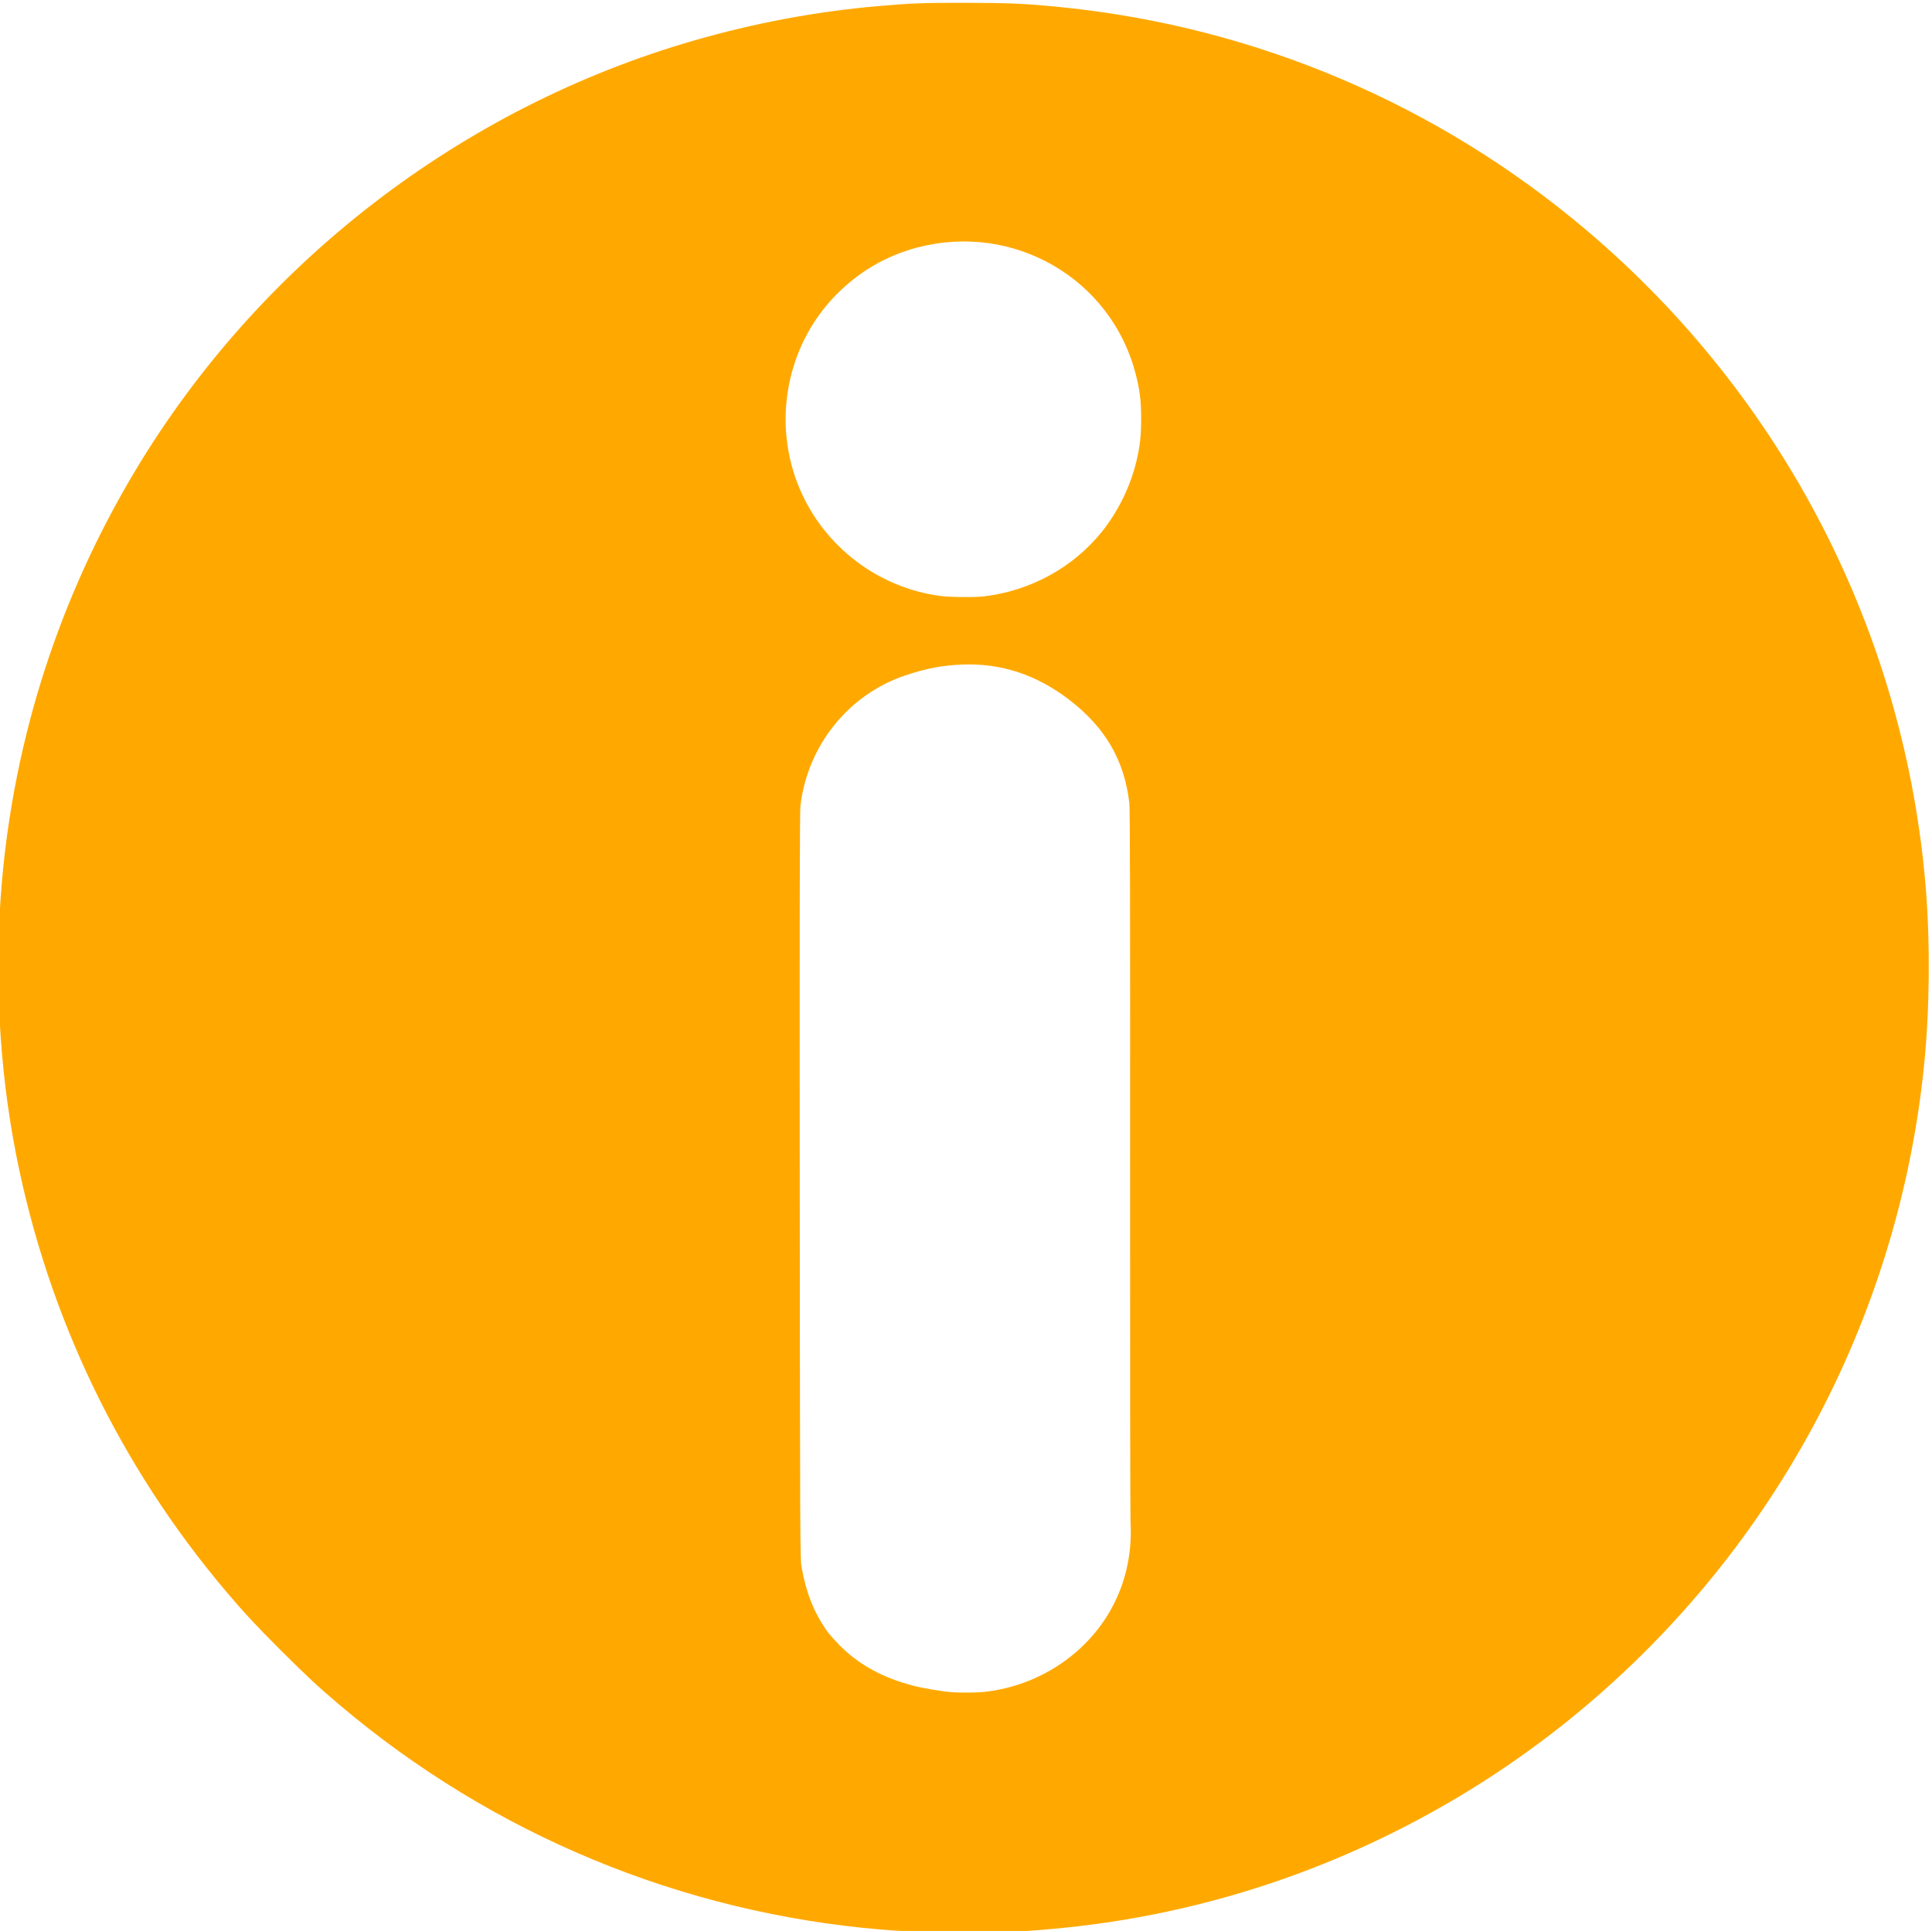 <?xml version="1.0" encoding="UTF-8" standalone="no"?>
<!-- Created with Inkscape (http://www.inkscape.org/) -->

<svg
   xmlns:dc="http://purl.org/dc/elements/1.1/"
   xmlns:cc="http://creativecommons.org/ns#"
   xmlns:rdf="http://www.w3.org/1999/02/22-rdf-syntax-ns#"
   xmlns:svg="http://www.w3.org/2000/svg"
   xmlns="http://www.w3.org/2000/svg"
   xmlns:sodipodi="http://sodipodi.sourceforge.net/DTD/sodipodi-0.dtd"
   xmlns:inkscape="http://www.inkscape.org/namespaces/inkscape"
   version="1.1"
   id="svg4604"
   width="1574"
   height="1573.333"
   viewBox="0 0 1574 1573.333"
   sodipodi:docname="About Us-icon-2.svg"
   inkscape:version="0.92.2 (5c3e80d, 2017-08-06)">
  <defs
     id="defs4608" />
  <sodipodi:namedview
     pagecolor="#ffffff"
     bordercolor="#666666"
     borderopacity="1"
     objecttolerance="10"
     gridtolerance="10"
     guidetolerance="10"
     inkscape:pageopacity="0"
     inkscape:pageshadow="2"
     inkscape:window-width="1920"
     inkscape:window-height="1046"
     id="namedview4606"
     showgrid="false"
     inkscape:zoom="0.52309325"
     inkscape:cx="787"
     inkscape:cy="786.66663"
     inkscape:window-x="-11"
     inkscape:window-y="-11"
     inkscape:window-maximized="1"
     inkscape:current-layer="svg4604" />
  <path
     style="fill:#ffa900;stroke-width:0.667;fill-opacity:1"
     d="m 764.422,1574.845 c -15.751,-0.604 -35.772,-1.739 -46.333,-2.627 -162.99,-13.701 -316.841,-77.53 -441.667,-183.236 -17.339,-14.683 -27.069,-23.732 -47.704,-44.367 -20.648,-20.648 -29.72,-30.403 -44.364,-47.704 C 97.57,1194.383 39.028,1072.635 13.157,940.882 -0.791,869.846 -4.836,793.559 1.435,719.838 11.55,600.945 48.438,486.75 109.944,383.925 211.332,214.425 376.023,87.565 565.577,32.956 c 49.616,-14.294 99.478,-23.605 149.844,-27.982 27.307,-2.373 36.257,-2.713 70.667,-2.686 36.36,0.029 49.894,0.651 79.333,3.644 C 1023.063,21.96 1171.436,85.053 1292.422,187.507 c 160.853,136.214 259.981,328.921 276.653,537.814 3.49,43.729 2.988,96.828 -1.33,140.59 -20.77,210.505 -125.309,403.429 -290.656,536.398 -83.611,67.238 -181.496,117.16 -284.667,145.18 -53.715,14.588 -107.369,23.167 -165.25,26.42 -12.766,0.718 -52.849,1.315 -62.75,0.936 z m 37.526,-196.305 c 45.874,-4.997 86.518,-32.925 106.181,-72.962 9.777,-19.907 14.152,-41.919 12.919,-65 -0.284,-5.317 -0.449,-137.917 -0.366,-294.667 0.107,-202.706 -0.06,-286.829 -0.578,-291.333 -4.048,-35.198 -19.69,-62.026 -49.363,-84.669 -26.344,-20.102 -54.894,-29.55 -85.986,-28.455 -16.786,0.591 -29.708,3.02 -47.208,8.876 -46.174,15.449 -79.591,57.003 -85.441,106.248 -0.551,4.641 -0.694,87.366 -0.534,309.667 0.205,284.434 0.29,303.749 1.376,310 3.615,20.815 9.648,36.374 20.032,51.667 1.867,2.75 7.006,8.618 11.418,13.04 15.55,15.582 35.243,26.288 60.056,32.647 8.053,2.064 23.267,4.613 30.967,5.189 7.088,0.53 20.54,0.404 26.526,-0.248 z m 0.158,-892.656 c 37.567,-4.619 71.914,-23.423 95.189,-52.113 13.197,-16.267 23.387,-36.835 28.363,-57.246 3.033,-12.441 4.036,-21.207 4.036,-35.28 0,-14.896 -1.067,-23.499 -4.59,-37 -20.156,-77.243 -99.252,-123.037 -177.348,-102.679 -25.471,6.64 -47.757,19.569 -66.499,38.579 -40.835,41.419 -52.621,104.765 -29.521,158.66 20.027,46.725 63.725,79.968 114.02,86.739 8.136,1.095 28.648,1.287 36.351,0.34 z"
     id="path4614"
     inkscape:connector-curvature="0" />
</svg>
